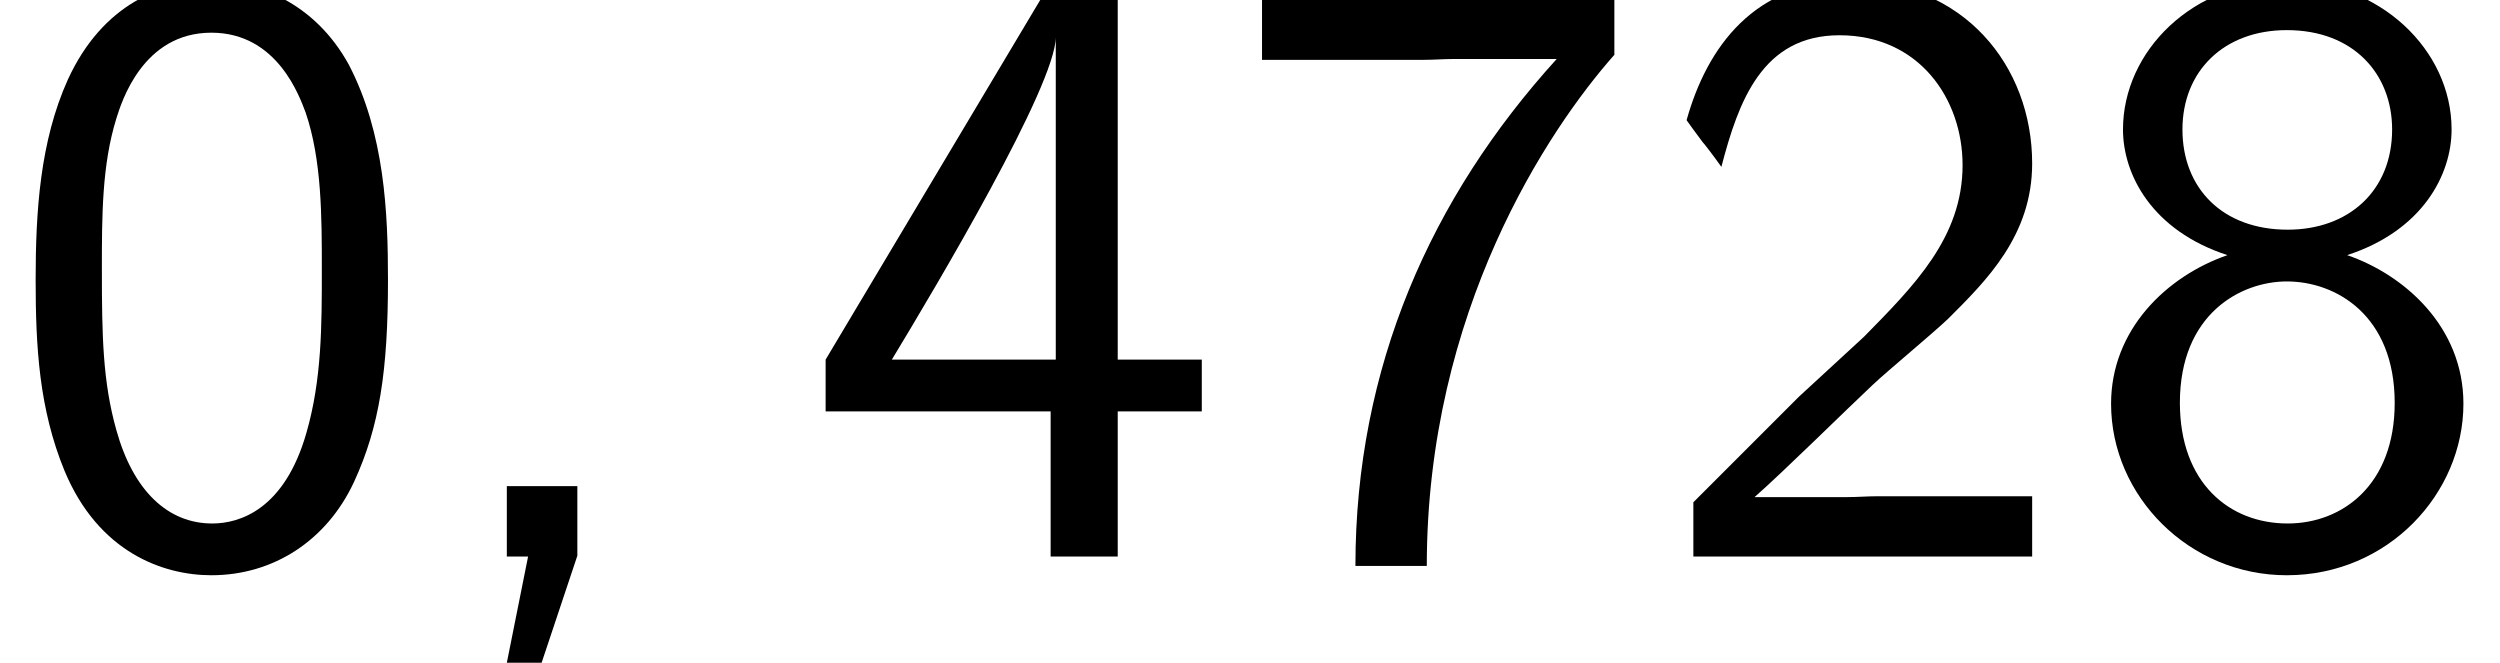 <?xml version='1.0' encoding='UTF-8'?>
<!-- This file was generated by dvisvgm 2.13.3 -->
<svg version='1.1' xmlns='http://www.w3.org/2000/svg' xmlns:xlink='http://www.w3.org/1999/xlink' width='32.121pt' height='8.515pt' viewBox='70.735 61.591 32.121 8.515'>
<defs>
<path id='g0-44' d='M1.964-.011V-.905H1.058V0H1.331L1.058 1.364H1.505L1.964-.011Z'/>
<path id='g0-48' d='M4.985-3.556C4.985-4.418 4.942-5.433 4.484-6.316C4.036-7.135 3.284-7.396 2.727-7.396C2.084-7.396 1.32-7.102 .873-6.131C.513-5.335 .458-4.429 .458-3.556C.458-2.695 .502-1.898 .829-1.102C1.265-.055 2.095 .24 2.716 .24C3.513 .24 4.2-.207 4.549-.96C4.876-1.669 4.985-2.389 4.985-3.556ZM2.727-.425C2.16-.425 1.713-.84 1.495-1.625C1.32-2.247 1.309-2.836 1.309-3.687C1.309-4.375 1.309-5.029 1.495-5.629C1.56-5.836 1.833-6.731 2.716-6.731C3.567-6.731 3.851-5.902 3.927-5.705C4.135-5.095 4.135-4.364 4.135-3.687C4.135-2.967 4.135-2.28 3.938-1.593C3.655-.6 3.076-.425 2.727-.425Z'/>
<path id='g0-50' d='M1.898-2.051L.545-.698V0H4.898V-.775H2.913C2.782-.775 2.651-.764 2.52-.764H1.331C1.68-1.069 2.509-1.887 2.847-2.204C3.055-2.4 3.611-2.858 3.818-3.055C4.309-3.545 4.898-4.124 4.898-5.051C4.898-6.305 4.015-7.396 2.575-7.396C1.331-7.396 .72-6.545 .458-5.607C.589-5.422 .644-5.356 .665-5.324C.687-5.302 .796-5.16 .905-5.007C1.124-5.847 1.429-6.698 2.422-6.698C3.447-6.698 4.004-5.88 4.004-5.029C4.004-4.102 3.382-3.48 2.738-2.825L1.898-2.051Z'/>
<path id='g0-52' d='M4.058-1.865H5.138V-2.531H4.058V-7.156H3.065L.305-2.531V-1.865H3.196V0H4.058V-1.865ZM1.156-2.531C1.724-3.469 3.262-6.055 3.262-6.676V-2.531H1.156Z'/>
<path id='g0-55' d='M2.531-6.382C2.662-6.382 2.793-6.393 2.924-6.393H4.244C2.629-4.615 1.658-2.433 1.658 .12H2.575C2.575-3.153 4.135-5.487 4.985-6.447V-7.156H.458V-6.382H2.531Z'/>
<path id='g0-56' d='M3.491-3.873C4.462-4.189 4.833-4.909 4.833-5.487C4.833-6.513 3.905-7.396 2.727-7.396C1.505-7.396 .611-6.491 .611-5.487C.611-4.909 .982-4.189 1.953-3.873C1.167-3.6 .458-2.913 .458-1.964C.458-.775 1.462 .24 2.716 .24C4.015 .24 4.985-.807 4.985-1.964C4.985-2.956 4.222-3.622 3.491-3.873ZM2.727-4.2C1.887-4.2 1.375-4.735 1.375-5.487S1.909-6.764 2.716-6.764C3.578-6.764 4.069-6.196 4.069-5.487C4.069-4.702 3.513-4.2 2.727-4.2ZM2.727-.425C1.975-.425 1.342-.949 1.342-1.975C1.342-3.12 2.127-3.535 2.716-3.535C3.349-3.535 4.102-3.098 4.102-1.975C4.102-.916 3.425-.425 2.727-.425Z'/>
</defs>
<g id='page1'>
<use x='70.735' y='68.742' xlink:href='#g0-48'/>
<use x='76.189' y='68.742' xlink:href='#g0-44'/>
<use x='81.038' y='68.742' xlink:href='#g0-52'/>
<use x='86.492' y='68.742' xlink:href='#g0-55'/>
<use x='91.947' y='68.742' xlink:href='#g0-50'/>
<use x='97.401' y='68.742' xlink:href='#g0-56'/>
</g>
</svg><!--Rendered by QuickLaTeX.com-->